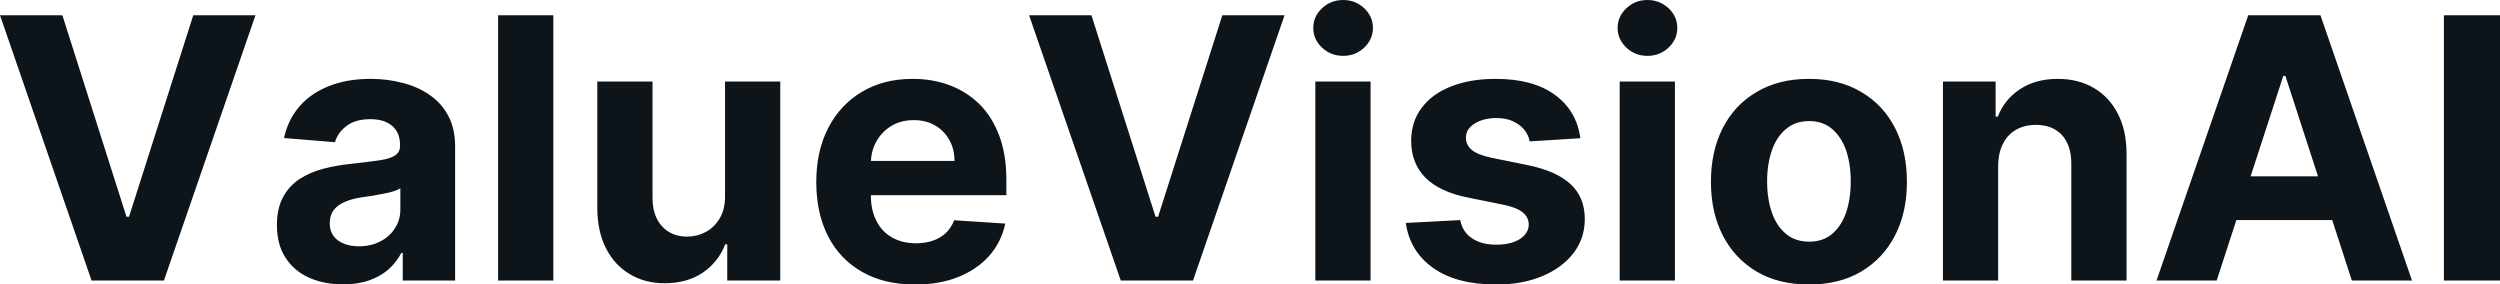 <?xml version="1.0" encoding="UTF-8" standalone="yes"?>
<svg xmlns="http://www.w3.org/2000/svg" width="100%" height="100%" viewBox="0 0 157.545 17.928" fill="#0d141a">
  <path d="M0 0.96L3.93 0.96L7.97 13.66L8.13 13.66L12.18 0.96L16.10 0.96L10.33 17.68L5.77 17.68L0 0.96ZM21.62 17.92L21.62 17.92Q20.42 17.92 19.48 17.50Q18.54 17.08 18.00 16.25Q17.45 15.42 17.45 14.18L17.45 14.18Q17.45 13.13 17.84 12.42Q18.22 11.71 18.88 11.28Q19.55 10.85 20.39 10.63Q21.24 10.41 22.17 10.32L22.17 10.32Q23.26 10.20 23.93 10.10Q24.60 10.00 24.90 9.79Q25.21 9.59 25.21 9.19L25.21 9.19L25.21 9.14Q25.21 8.36 24.72 7.94Q24.23 7.51 23.34 7.51L23.34 7.51Q22.40 7.51 21.85 7.93Q21.29 8.34 21.11 8.96L21.11 8.96L17.90 8.70Q18.14 7.56 18.86 6.72Q19.58 5.88 20.72 5.43Q21.86 4.97 23.36 4.97L23.36 4.97Q24.40 4.97 25.36 5.22Q26.32 5.46 27.07 5.98Q27.82 6.49 28.25 7.30Q28.68 8.10 28.68 9.22L28.68 9.22L28.68 17.68L25.38 17.68L25.38 15.94L25.29 15.94Q24.98 16.53 24.48 16.98Q23.97 17.42 23.26 17.67Q22.55 17.92 21.62 17.92ZM22.62 15.52L22.62 15.52Q23.38 15.52 23.97 15.21Q24.56 14.91 24.89 14.38Q25.23 13.86 25.23 13.20L25.23 13.20L25.23 11.87Q25.07 11.97 24.78 12.06Q24.50 12.15 24.15 12.21Q23.80 12.28 23.45 12.34Q23.10 12.39 22.81 12.43L22.81 12.43Q22.20 12.52 21.74 12.72Q21.28 12.91 21.03 13.24Q20.78 13.57 20.78 14.06L20.78 14.06Q20.78 14.78 21.30 15.15Q21.82 15.52 22.62 15.52ZM31.39 0.96L34.87 0.96L34.87 17.68L31.39 17.68L31.39 0.96ZM45.69 12.34L45.69 12.34L45.69 5.14L49.17 5.14L49.17 17.68L45.83 17.68L45.83 15.40L45.70 15.40Q45.27 16.51 44.29 17.18Q43.30 17.85 41.89 17.85L41.89 17.85Q40.63 17.85 39.68 17.27Q38.72 16.70 38.19 15.65Q37.65 14.60 37.64 13.13L37.64 13.13L37.64 5.14L41.12 5.14L41.12 12.50Q41.13 13.62 41.72 14.26Q42.31 14.91 43.30 14.91L43.30 14.91Q43.93 14.91 44.47 14.62Q45.02 14.33 45.36 13.75Q45.70 13.18 45.69 12.34ZM57.66 17.93L57.66 17.93Q55.73 17.93 54.34 17.14Q52.94 16.35 52.19 14.90Q51.44 13.45 51.44 11.47L51.44 11.47Q51.44 9.53 52.19 8.07Q52.94 6.61 54.31 5.79Q55.68 4.97 57.52 4.97L57.52 4.97Q58.77 4.97 59.84 5.37Q60.91 5.77 61.72 6.56Q62.52 7.35 62.97 8.55Q63.42 9.74 63.42 11.34L63.42 11.34L63.42 12.30L52.83 12.30L52.83 10.14L60.15 10.14Q60.15 9.39 59.82 8.81Q59.49 8.23 58.92 7.90Q58.34 7.57 57.58 7.57L57.58 7.57Q56.79 7.57 56.18 7.93Q55.57 8.30 55.23 8.91Q54.89 9.52 54.88 10.26L54.88 10.26L54.88 12.31Q54.88 13.24 55.23 13.92Q55.57 14.60 56.21 14.96Q56.85 15.33 57.72 15.33L57.72 15.33Q58.30 15.33 58.78 15.17Q59.26 15.00 59.61 14.68Q59.95 14.35 60.13 13.88L60.13 13.88L63.35 14.09Q63.10 15.25 62.35 16.11Q61.59 16.97 60.40 17.45Q59.22 17.93 57.66 17.93ZM64.85 0.96L68.78 0.96L72.82 13.66L72.98 13.66L77.03 0.96L80.95 0.96L75.18 17.68L70.63 17.68L64.85 0.96ZM86.37 17.68L82.89 17.68L82.89 5.14L86.37 5.14L86.37 17.68ZM84.64 3.52L84.64 3.52Q83.87 3.52 83.31 3.00Q82.76 2.48 82.76 1.76L82.76 1.76Q82.76 1.04 83.31 0.52Q83.87 0 84.64 0L84.64 0Q85.42 0 85.97 0.52Q86.52 1.04 86.52 1.76L86.52 1.76Q86.52 2.48 85.97 3.00Q85.42 3.52 84.64 3.52ZM99.59 8.71L99.59 8.71L96.40 8.91Q96.32 8.50 96.05 8.17Q95.78 7.84 95.34 7.64Q94.91 7.44 94.30 7.44L94.30 7.44Q93.49 7.44 92.94 7.78Q92.38 8.12 92.38 8.68L92.38 8.68Q92.38 9.13 92.74 9.44Q93.10 9.75 93.98 9.94L93.98 9.94L96.25 10.40Q98.08 10.77 98.98 11.61Q99.87 12.44 99.87 13.80L99.87 13.80Q99.87 15.03 99.15 15.96Q98.43 16.89 97.17 17.41Q95.92 17.93 94.29 17.93L94.29 17.93Q91.80 17.93 90.32 16.89Q88.85 15.85 88.59 14.05L88.59 14.05L92.02 13.87Q92.17 14.63 92.77 15.02Q93.36 15.42 94.30 15.42L94.30 15.42Q95.21 15.42 95.77 15.07Q96.33 14.71 96.34 14.15L96.34 14.15Q96.33 13.67 95.94 13.37Q95.54 13.06 94.73 12.90L94.73 12.90L92.56 12.46Q90.72 12.10 89.82 11.19Q88.93 10.28 88.93 8.88L88.93 8.88Q88.93 7.67 89.59 6.80Q90.24 5.92 91.44 5.45Q92.64 4.97 94.25 4.97L94.25 4.97Q96.62 4.97 97.99 5.98Q99.36 6.98 99.59 8.71ZM105.55 17.68L102.07 17.68L102.07 5.14L105.55 5.14L105.55 17.68ZM103.82 3.52L103.82 3.52Q103.04 3.52 102.49 3.00Q101.94 2.48 101.94 1.76L101.94 1.76Q101.94 1.04 102.49 0.52Q103.04 0 103.82 0L103.82 0Q104.59 0 105.15 0.52Q105.70 1.04 105.70 1.76L105.70 1.76Q105.70 2.48 105.15 3.00Q104.59 3.52 103.82 3.52ZM114.00 17.93L114.00 17.93Q112.09 17.93 110.71 17.12Q109.32 16.30 108.57 14.84Q107.82 13.39 107.82 11.46L107.82 11.46Q107.82 9.52 108.57 8.06Q109.32 6.60 110.71 5.79Q112.09 4.97 114.00 4.97L114.00 4.97Q115.90 4.97 117.28 5.79Q118.67 6.60 119.42 8.06Q120.17 9.52 120.17 11.46L120.17 11.46Q120.17 13.39 119.42 14.84Q118.67 16.30 117.28 17.12Q115.90 17.93 114.00 17.93ZM114.01 15.23L114.01 15.23Q114.88 15.23 115.46 14.74Q116.04 14.24 116.34 13.39Q116.63 12.53 116.63 11.43L116.63 11.43Q116.63 10.34 116.34 9.48Q116.04 8.63 115.46 8.13Q114.88 7.63 114.01 7.63L114.01 7.63Q113.14 7.63 112.55 8.13Q111.95 8.63 111.66 9.48Q111.36 10.34 111.36 11.43L111.36 11.43Q111.36 12.53 111.66 13.39Q111.95 14.24 112.55 14.74Q113.14 15.23 114.01 15.23ZM125.92 10.43L125.92 10.43L125.92 17.68L122.44 17.68L122.44 5.14L125.76 5.14L125.76 7.35L125.90 7.35Q126.32 6.26 127.30 5.62Q128.28 4.97 129.68 4.97L129.68 4.97Q130.98 4.97 131.96 5.55Q132.93 6.12 133.47 7.18Q134.01 8.23 134.01 9.69L134.01 9.69L134.01 17.68L130.53 17.68L130.53 10.32Q130.53 9.16 129.94 8.51Q129.34 7.87 128.30 7.87L128.30 7.87Q127.59 7.87 127.06 8.17Q126.52 8.47 126.23 9.05Q125.93 9.62 125.92 10.43ZM143.89 4.78L139.69 17.68L135.90 17.68L141.68 0.96L146.23 0.96L152.00 17.68L148.21 17.68L144.02 4.78L143.89 4.78ZM139.45 13.87L139.45 11.11L148.41 11.11L148.41 13.87L139.45 13.87ZM154.01 0.96L157.55 0.96L157.55 17.68L154.01 17.68L154.01 0.96Z" preserveAspectRatio="none"/>
</svg>
